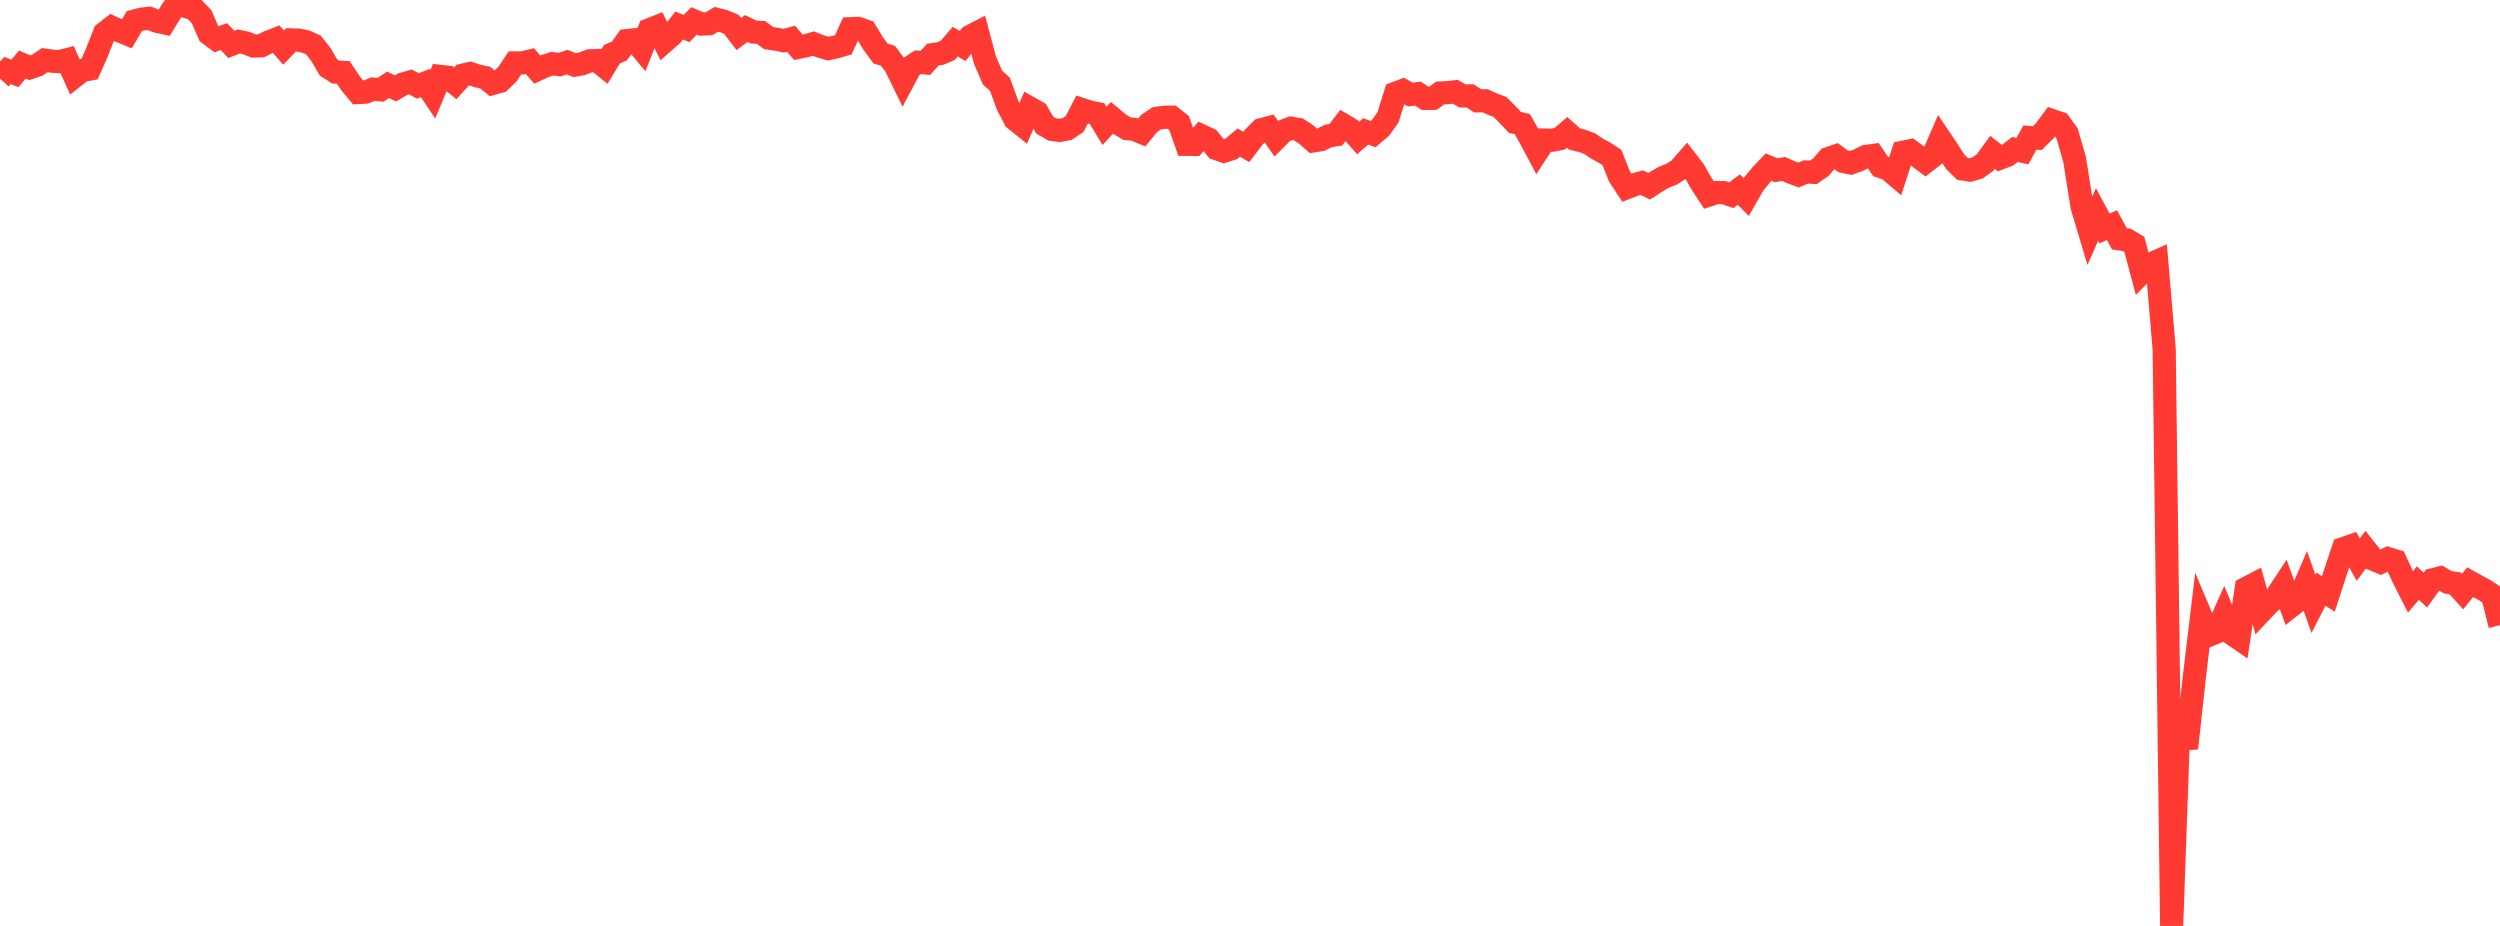 <?xml version="1.0" standalone="no"?>
<!DOCTYPE svg PUBLIC "-//W3C//DTD SVG 1.1//EN" "http://www.w3.org/Graphics/SVG/1.1/DTD/svg11.dtd">

<svg width="135" height="50" viewBox="0 0 135 50" preserveAspectRatio="none" 
  xmlns="http://www.w3.org/2000/svg"
  xmlns:xlink="http://www.w3.org/1999/xlink">


<polyline points="0.0, 4.24 0.403, 3.808 0.806, 3.963 1.209, 3.485 1.612, 3.656 2.015, 3.52 2.418, 3.248 2.821, 3.305 3.224, 3.326 3.627, 3.223 4.03, 4.12 4.433, 3.803 4.836, 3.731 5.239, 2.82 5.642, 1.789 6.045, 1.476 6.448, 1.662 6.851, 1.826 7.254, 1.14 7.657, 1.032 8.06, 0.988 8.463, 1.144 8.866, 1.232 9.269, 0.574 9.672, 0.0 10.075, 0.362 10.478, 0.478 10.881, 0.895 11.284, 1.82 11.687, 2.122 12.09, 1.975 12.493, 2.397 12.896, 2.238 13.299, 2.323 13.701, 2.486 14.104, 2.473 14.507, 2.268 14.91, 2.112 15.313, 2.57 15.716, 2.151 16.119, 2.167 16.522, 2.25 16.925, 2.429 17.328, 2.94 17.731, 3.637 18.134, 3.893 18.537, 3.912 18.94, 4.512 19.343, 4.996 19.746, 4.974 20.149, 4.811 20.552, 4.849 20.955, 4.582 21.358, 4.772 21.761, 4.537 22.164, 4.421 22.567, 4.643 22.97, 4.486 23.373, 5.086 23.776, 4.124 24.179, 4.168 24.582, 4.499 24.985, 4.06 25.388, 3.966 25.791, 4.104 26.194, 4.188 26.597, 4.508 27.0, 4.392 27.403, 4.008 27.806, 3.396 28.209, 3.396 28.612, 3.299 29.015, 3.757 29.418, 3.569 29.821, 3.44 30.224, 3.488 30.627, 3.358 31.03, 3.517 31.433, 3.444 31.836, 3.285 32.239, 3.269 32.642, 3.593 33.045, 2.926 33.448, 2.754 33.851, 2.192 34.254, 2.15 34.657, 2.635 35.06, 1.609 35.463, 1.449 35.866, 2.25 36.269, 1.897 36.672, 1.379 37.075, 1.54 37.478, 1.129 37.881, 1.301 38.284, 1.28 38.687, 1.044 39.09, 1.147 39.493, 1.313 39.896, 1.837 40.299, 1.541 40.701, 1.731 41.104, 1.754 41.507, 2.059 41.91, 2.114 42.313, 2.198 42.716, 2.093 43.119, 2.555 43.522, 2.47 43.925, 2.353 44.328, 2.513 44.731, 2.625 45.134, 2.538 45.537, 2.421 45.94, 1.55 46.343, 1.535 46.746, 1.678 47.149, 2.344 47.552, 2.891 47.955, 3.016 48.358, 3.558 48.761, 4.386 49.164, 3.626 49.567, 3.361 49.97, 3.398 50.373, 2.949 50.776, 2.892 51.179, 2.718 51.582, 2.249 51.985, 2.483 52.388, 1.968 52.791, 1.758 53.194, 3.26 53.597, 4.19 54.0, 4.556 54.403, 5.67 54.806, 6.441 55.209, 6.763 55.612, 5.836 56.015, 6.064 56.418, 6.757 56.821, 6.988 57.224, 7.044 57.627, 6.964 58.03, 6.695 58.433, 5.918 58.836, 6.052 59.239, 6.129 59.642, 6.798 60.045, 6.365 60.448, 6.697 60.851, 6.943 61.254, 6.986 61.657, 7.154 62.06, 6.662 62.463, 6.392 62.866, 6.335 63.269, 6.327 63.672, 6.647 64.075, 7.795 64.478, 7.799 64.881, 7.333 65.284, 7.521 65.687, 8.023 66.09, 8.166 66.493, 8.037 66.896, 7.699 67.299, 7.935 67.701, 7.409 68.104, 7.006 68.507, 6.898 68.91, 7.481 69.313, 7.076 69.716, 6.921 70.119, 6.991 70.522, 7.252 70.925, 7.607 71.328, 7.544 71.731, 7.341 72.134, 7.279 72.537, 6.752 72.94, 6.993 73.343, 7.448 73.746, 7.096 74.149, 7.242 74.552, 6.898 74.955, 6.331 75.358, 5.037 75.761, 4.884 76.164, 5.106 76.567, 5.056 76.97, 5.318 77.373, 5.311 77.776, 5.021 78.179, 5.004 78.582, 4.957 78.985, 5.181 79.388, 5.177 79.791, 5.447 80.194, 5.441 80.597, 5.623 81.0, 5.776 81.403, 6.181 81.806, 6.609 82.209, 6.706 82.612, 7.422 83.015, 8.179 83.418, 7.563 83.821, 7.573 84.224, 7.493 84.627, 7.15 85.03, 7.507 85.433, 7.605 85.836, 7.753 86.239, 8.026 86.642, 8.242 87.045, 8.505 87.448, 9.522 87.851, 10.133 88.254, 9.978 88.657, 9.864 89.06, 10.06 89.463, 9.794 89.866, 9.563 90.269, 9.407 90.672, 9.148 91.075, 8.687 91.478, 9.207 91.881, 9.915 92.284, 10.531 92.687, 10.398 93.09, 10.404 93.493, 10.541 93.896, 10.24 94.299, 10.641 94.701, 9.938 95.104, 9.445 95.507, 9.025 95.91, 9.194 96.313, 9.124 96.716, 9.302 97.119, 9.453 97.522, 9.287 97.925, 9.307 98.328, 9.023 98.731, 8.561 99.134, 8.423 99.537, 8.715 99.94, 8.799 100.343, 8.656 100.746, 8.45 101.149, 8.395 101.552, 8.989 101.955, 9.125 102.358, 9.466 102.761, 8.222 103.164, 8.14 103.567, 8.442 103.97, 8.745 104.373, 8.434 104.776, 7.506 105.179, 8.104 105.582, 8.736 105.985, 9.126 106.388, 9.183 106.791, 9.065 107.194, 8.778 107.597, 8.226 108.0, 8.541 108.403, 8.385 108.806, 8.071 109.209, 8.161 109.612, 7.429 110.015, 7.46 110.418, 7.059 110.821, 6.515 111.224, 6.653 111.627, 7.212 112.03, 8.62 112.433, 11.16 112.836, 12.504 113.239, 11.587 113.642, 12.337 114.045, 12.158 114.448, 12.898 114.851, 12.955 115.254, 13.194 115.657, 14.707 116.06, 14.298 116.463, 14.118 116.866, 18.856 117.269, 50.0 117.672, 38.687 118.075, 40.404 118.478, 36.709 118.881, 33.345 119.284, 34.302 119.687, 34.136 120.09, 33.225 120.493, 34.2 120.896, 34.476 121.299, 31.771 121.701, 31.562 122.104, 33.018 122.507, 32.591 122.91, 32.223 123.313, 31.61 123.716, 32.725 124.119, 32.407 124.522, 31.47 124.925, 32.605 125.328, 31.815 125.731, 32.07 126.134, 30.833 126.537, 29.627 126.94, 29.487 127.343, 30.218 127.746, 29.686 128.149, 30.195 128.552, 30.364 128.955, 30.167 129.358, 30.291 129.761, 31.17 130.164, 31.963 130.567, 31.489 130.97, 31.864 131.373, 31.306 131.776, 31.203 132.179, 31.442 132.582, 31.5 132.985, 31.942 133.388, 31.438 133.791, 31.662 134.194, 31.88 134.597, 32.15 135.0, 33.758" fill="none" stroke="#ff3a33" stroke-width="1.25"/>

</svg>